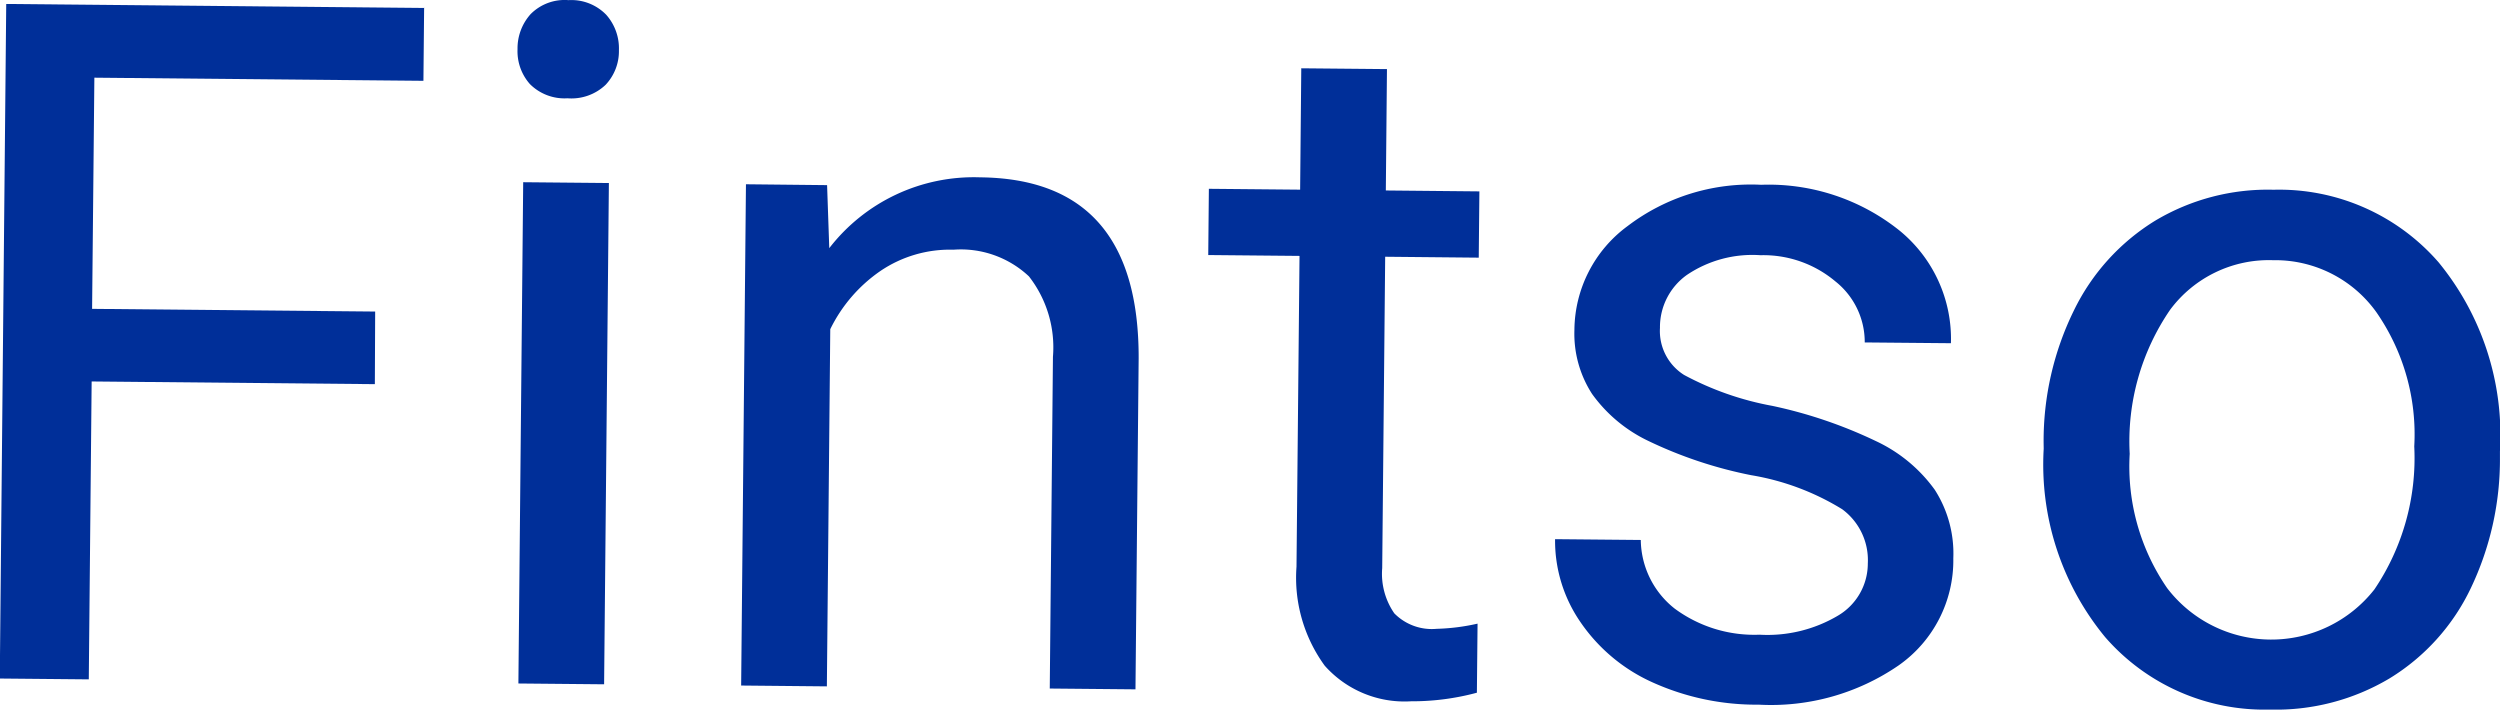 <svg id="Group_2" data-name="Group 2" xmlns="http://www.w3.org/2000/svg" width="92.69" height="26.309" viewBox="0 0 92.69 26.309">
  <path id="Path_9" data-name="Path 9" d="M853.683,146.146l-10.5-.1-.106,11.045-3.3-.031.239-25.01,15.494.149-.026,2.7-12.2-.116-.084,8.571,10.495.1Z" transform="translate(-839.785 -131.903)" fill="#002f99"/>
  <path id="Path_10" data-name="Path 10" d="M885.585,133.525a1.9,1.9,0,0,1,.485-1.3,1.775,1.775,0,0,1,1.405-.519,1.8,1.8,0,0,1,1.4.545,1.874,1.874,0,0,1,.469,1.31,1.813,1.813,0,0,1-.493,1.284,1.836,1.836,0,0,1-1.414.5,1.809,1.809,0,0,1-1.395-.529A1.835,1.835,0,0,1,885.585,133.525Zm3.21,23.547-3.178-.03.178-18.585,3.177.03Z" transform="translate(-866.397 -131.701)" fill="#002f99"/>
  <path id="Path_11" data-name="Path 11" d="M908.566,147.679l.081,2.337a6.771,6.771,0,0,1,5.59-2.626q5.892.057,5.881,6.7L920,166.373l-3.178-.03.118-12.3a4.276,4.276,0,0,0-.89-2.981,3.687,3.687,0,0,0-2.8-.989,4.588,4.588,0,0,0-2.723.8,5.6,5.6,0,0,0-1.843,2.147l-.126,13.243-3.178-.031.178-18.585Z" transform="translate(-877.901 -140.815)" fill="#002f99"/>
  <path id="Path_12" data-name="Path 12" d="M953.342,137.774l-.042,4.5,3.469.034-.024,2.457-3.469-.034-.11,11.54a2.577,2.577,0,0,0,.448,1.681,1.952,1.952,0,0,0,1.574.574,7.692,7.692,0,0,0,1.513-.192l-.025,2.561a9.216,9.216,0,0,1-2.441.318,3.957,3.957,0,0,1-3.2-1.319,5.536,5.536,0,0,1-1.047-3.669L950.1,144.7l-3.384-.032.023-2.456,3.384.032.042-4.5Z" transform="translate(-901.919 -135.212)" fill="#002f99"/>
  <path id="Path_13" data-name="Path 13" d="M989.014,162.094a2.342,2.342,0,0,0-.952-2.011,9.359,9.359,0,0,0-3.372-1.261,15.948,15.948,0,0,1-3.819-1.273,5.453,5.453,0,0,1-2.079-1.737,4.113,4.113,0,0,1-.656-2.377,4.822,4.822,0,0,1,1.969-3.847,7.549,7.549,0,0,1,4.953-1.533,7.764,7.764,0,0,1,5.111,1.681,5.184,5.184,0,0,1,1.927,4.193L988.9,153.9a2.87,2.87,0,0,0-1.087-2.262,4.152,4.152,0,0,0-2.782-.972,4.341,4.341,0,0,0-2.723.73,2.376,2.376,0,0,0-1,1.966,1.923,1.923,0,0,0,.893,1.743,11.134,11.134,0,0,0,3.278,1.148,17.121,17.121,0,0,1,3.844,1.309,5.618,5.618,0,0,1,2.173,1.8,4.375,4.375,0,0,1,.688,2.54,4.755,4.755,0,0,1-2.03,3.974,8.35,8.35,0,0,1-5.184,1.454,9.349,9.349,0,0,1-3.943-.829,6.422,6.422,0,0,1-2.667-2.232,5.31,5.31,0,0,1-.941-3.075l3.178.03a3.284,3.284,0,0,0,1.257,2.545,4.961,4.961,0,0,0,3.142.967,5.128,5.128,0,0,0,2.9-.7A2.243,2.243,0,0,0,989.014,162.094Z" transform="translate(-919.763 -141.204)" fill="#002f99"/>
  <path id="Path_14" data-name="Path 14" d="M1020.649,157.87a10.97,10.97,0,0,1,1.12-4.9,8.013,8.013,0,0,1,3.022-3.338,8.134,8.134,0,0,1,4.383-1.144,7.834,7.834,0,0,1,6.116,2.687,10.112,10.112,0,0,1,2.278,7.013l0,.223a11.072,11.072,0,0,1-1.086,4.86,7.891,7.891,0,0,1-3,3.33,8.231,8.231,0,0,1-4.452,1.16,7.822,7.822,0,0,1-6.1-2.687,10.059,10.059,0,0,1-2.278-6.979Zm3.192.408a7.956,7.956,0,0,0,1.387,4.978,4.86,4.86,0,0,0,7.687.048,8.7,8.7,0,0,0,1.476-5.3,7.938,7.938,0,0,0-1.4-4.969,4.613,4.613,0,0,0-3.838-1.935,4.563,4.563,0,0,0-3.812,1.836,8.625,8.625,0,0,0-1.5,5.345Z" transform="translate(-944.88 -141.453)" fill="#002f99"/>
</svg>
